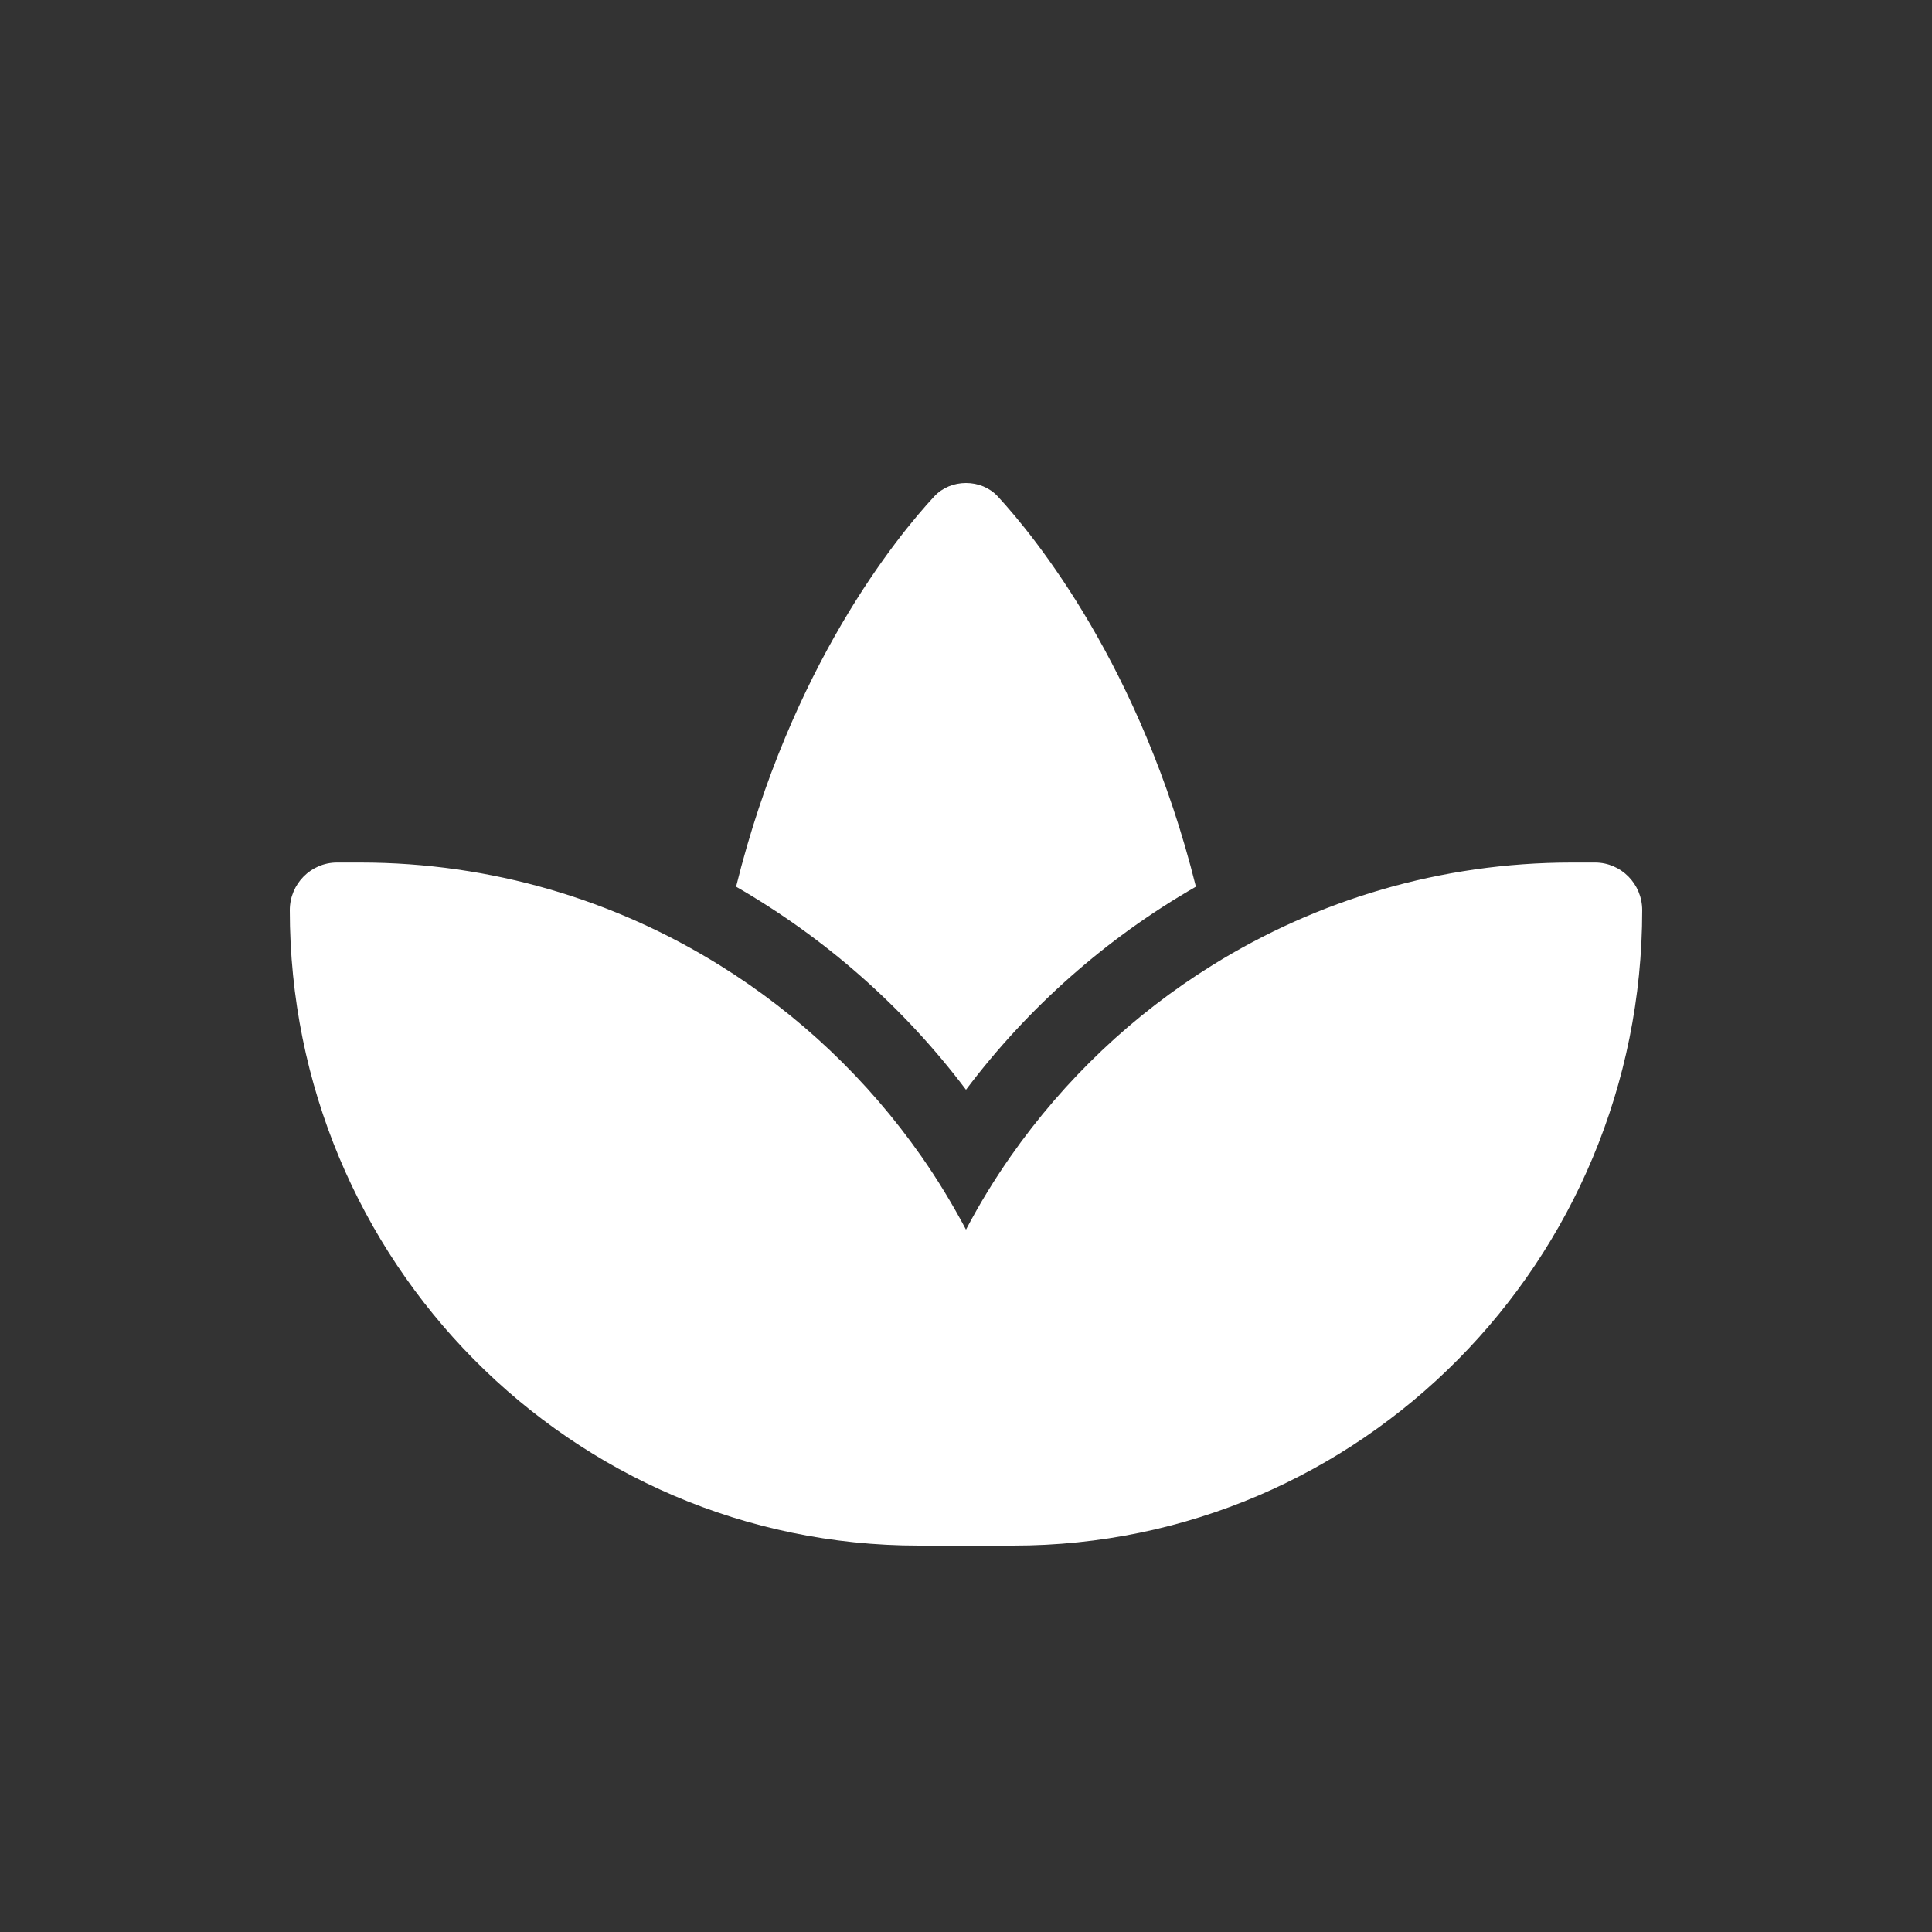 <?xml version="1.0" encoding="UTF-8"?>
<svg xmlns="http://www.w3.org/2000/svg" width="20" height="20" viewBox="0 0 20 20" fill="none">
  <rect x="0" y="0" width="20" height="20" fill="#333333" stroke="none"/>
  <path d="M7.45 9.992C8.269 10.5 8.979 11.173 9.536 11.968C9.706 12.211 9.861 12.467 10 12.729C10.139 12.464 10.294 12.211 10.464 11.968C11.021 11.173 11.731 10.5 12.55 9.992C13.636 9.317 14.912 8.929 16.271 8.929H16.512C16.781 8.929 17 9.15 17 9.422C17 13.056 14.086 16 10.489 16H10H9.511C5.914 16 3 13.056 3 9.422C3 9.15 3.219 8.929 3.489 8.929H3.729C5.088 8.929 6.364 9.317 7.45 9.992ZM10.328 5.138C10.71 5.552 11.813 6.9 12.38 9.179C11.456 9.709 10.644 10.426 10 11.281C9.356 10.426 8.544 9.712 7.62 9.179C8.184 6.9 9.288 5.552 9.672 5.138C9.757 5.047 9.876 5 10 5C10.124 5 10.243 5.047 10.328 5.138Z" fill="white"></path>
</svg>

